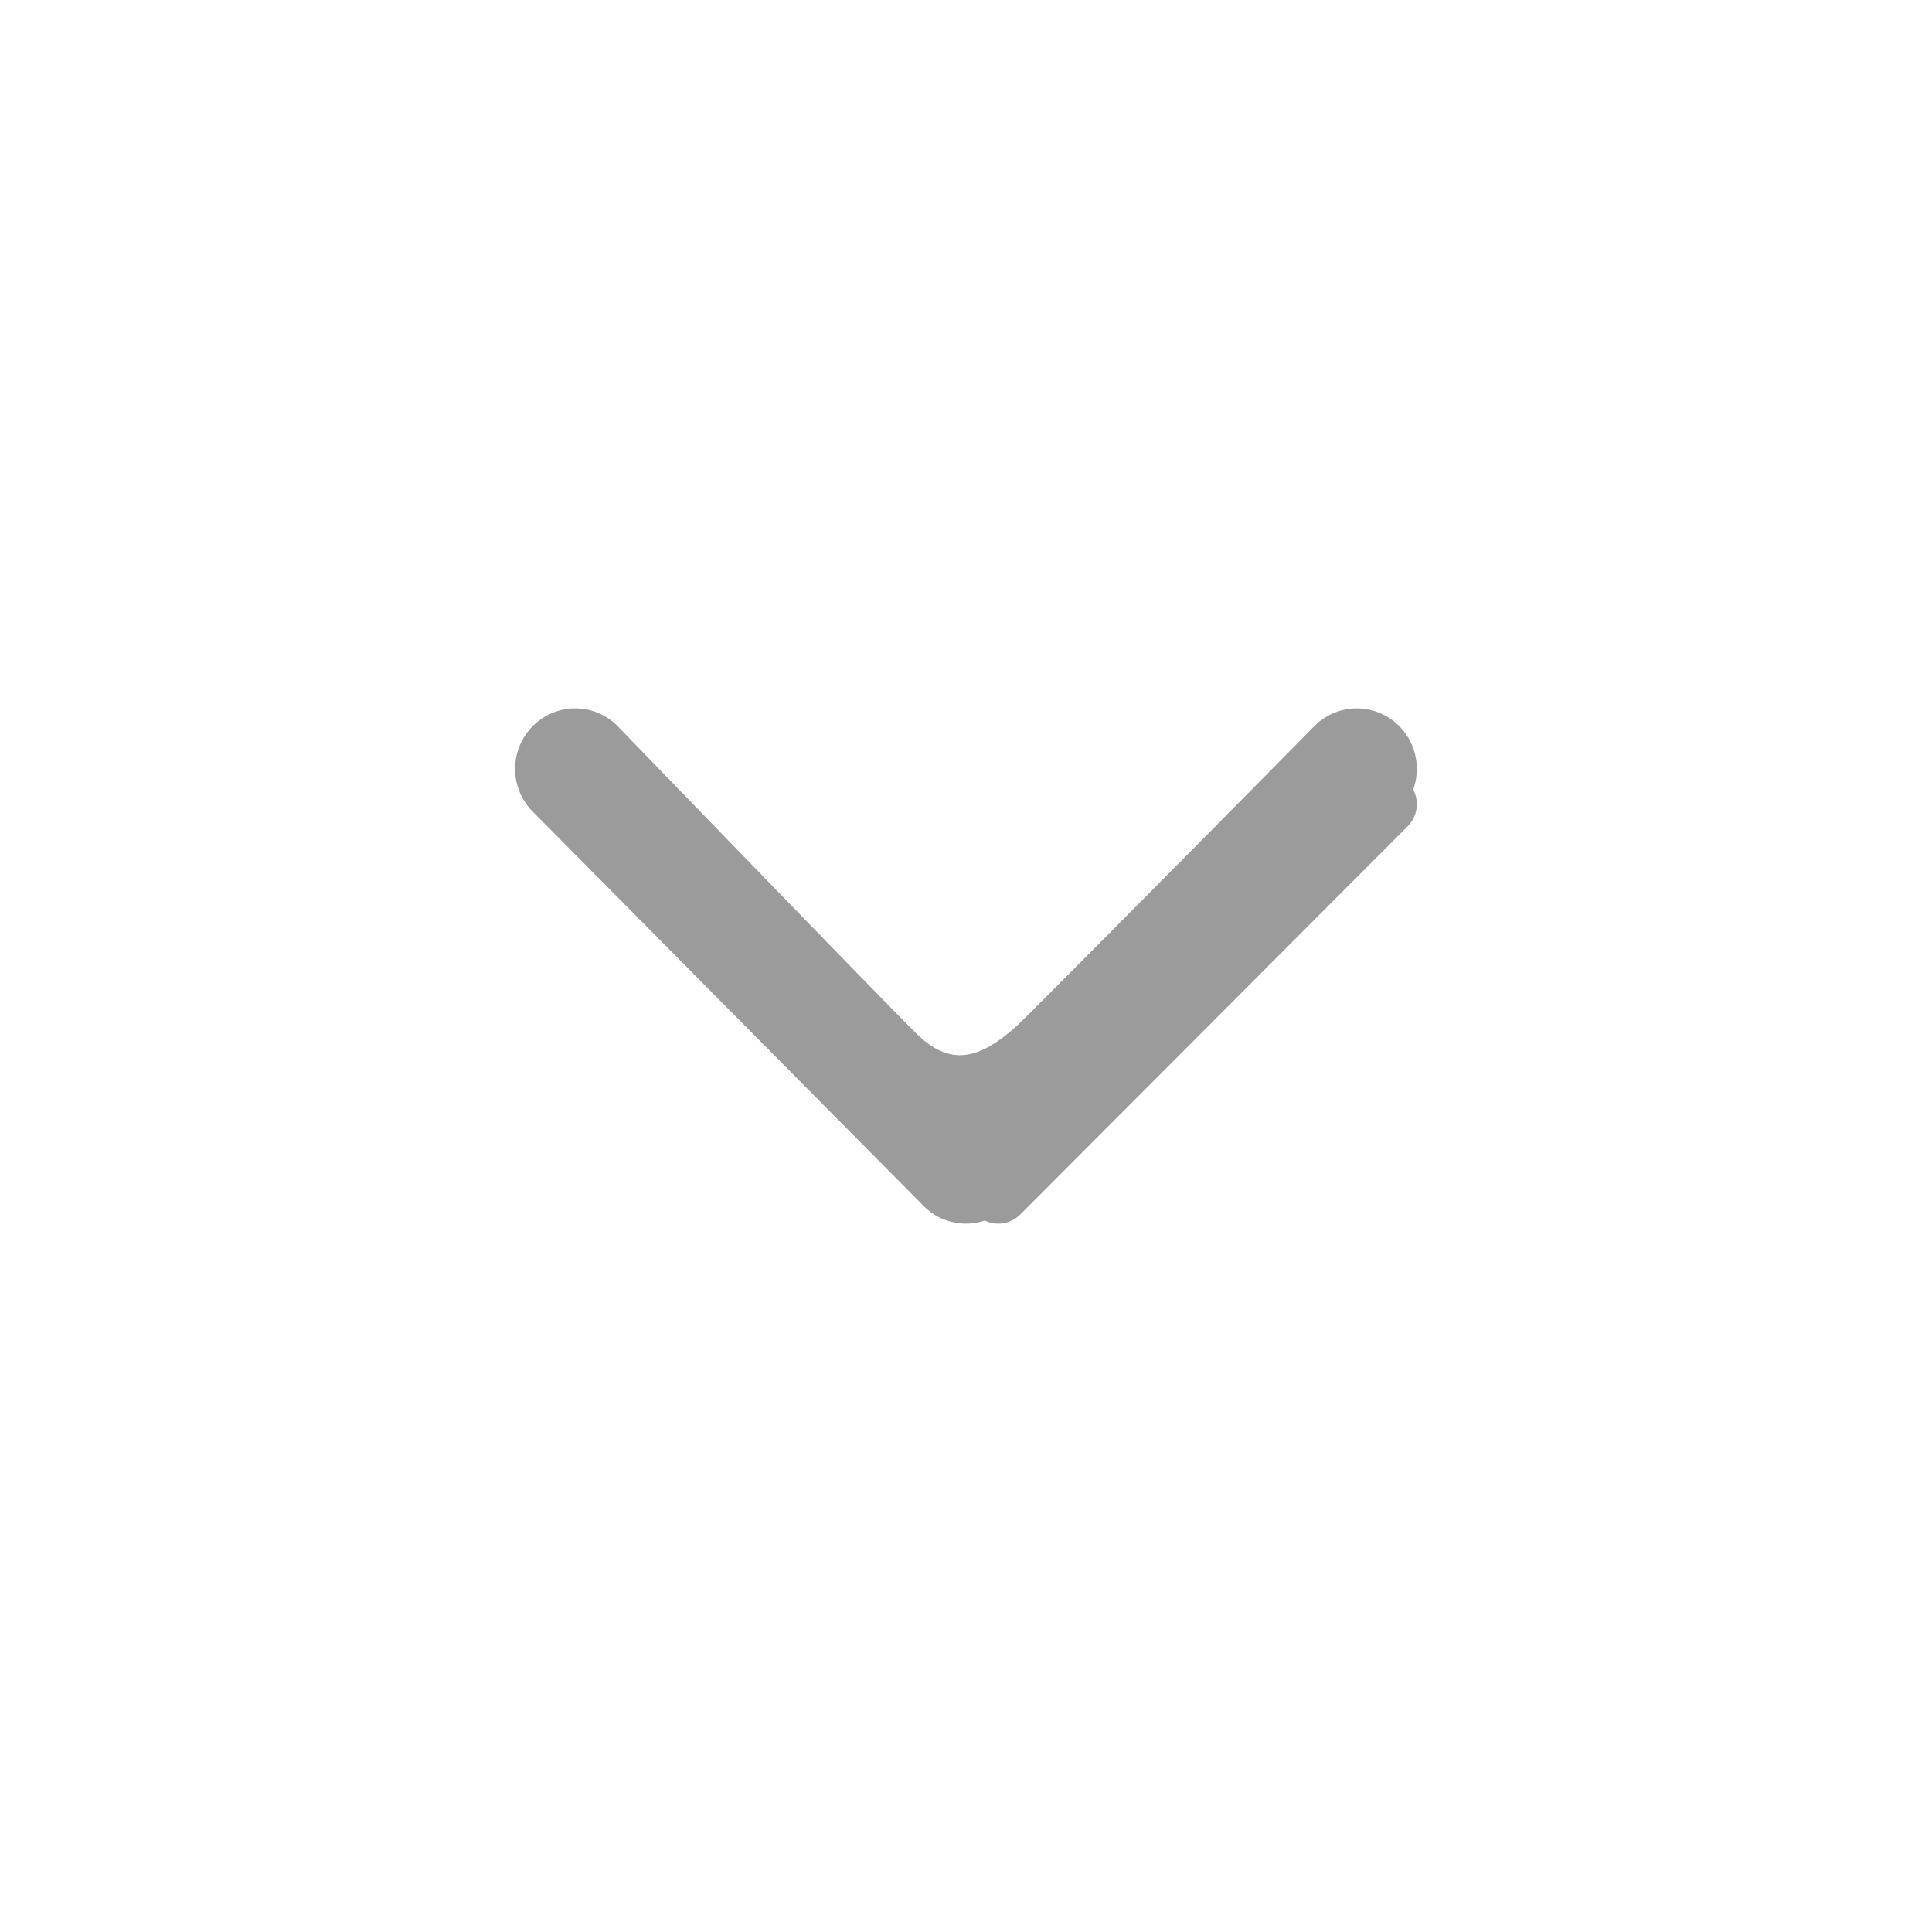 <svg xmlns="http://www.w3.org/2000/svg" width="30" height="30" viewBox="0 0 30 30">
    <path fill="#9B9B9B" fill-rule="nonzero" d="M15.292 18.953a.483.483 0 0 0 .552-.096l6.013-6.025a.489.489 0 0 0 .087-.572.945.945 0 0 0-.217-.985.926.926 0 0 0-1.317 0 1128.527 1128.527 0 0 1-4.479 4.518c-.715.71-1.183.766-1.707.25-.348-.345-1.893-1.934-4.634-4.768a.926.926 0 0 0-1.317 0 .941.941 0 0 0 0 1.329l6.063 6.116a.925.925 0 0 0 .956.233z"/>
</svg>
